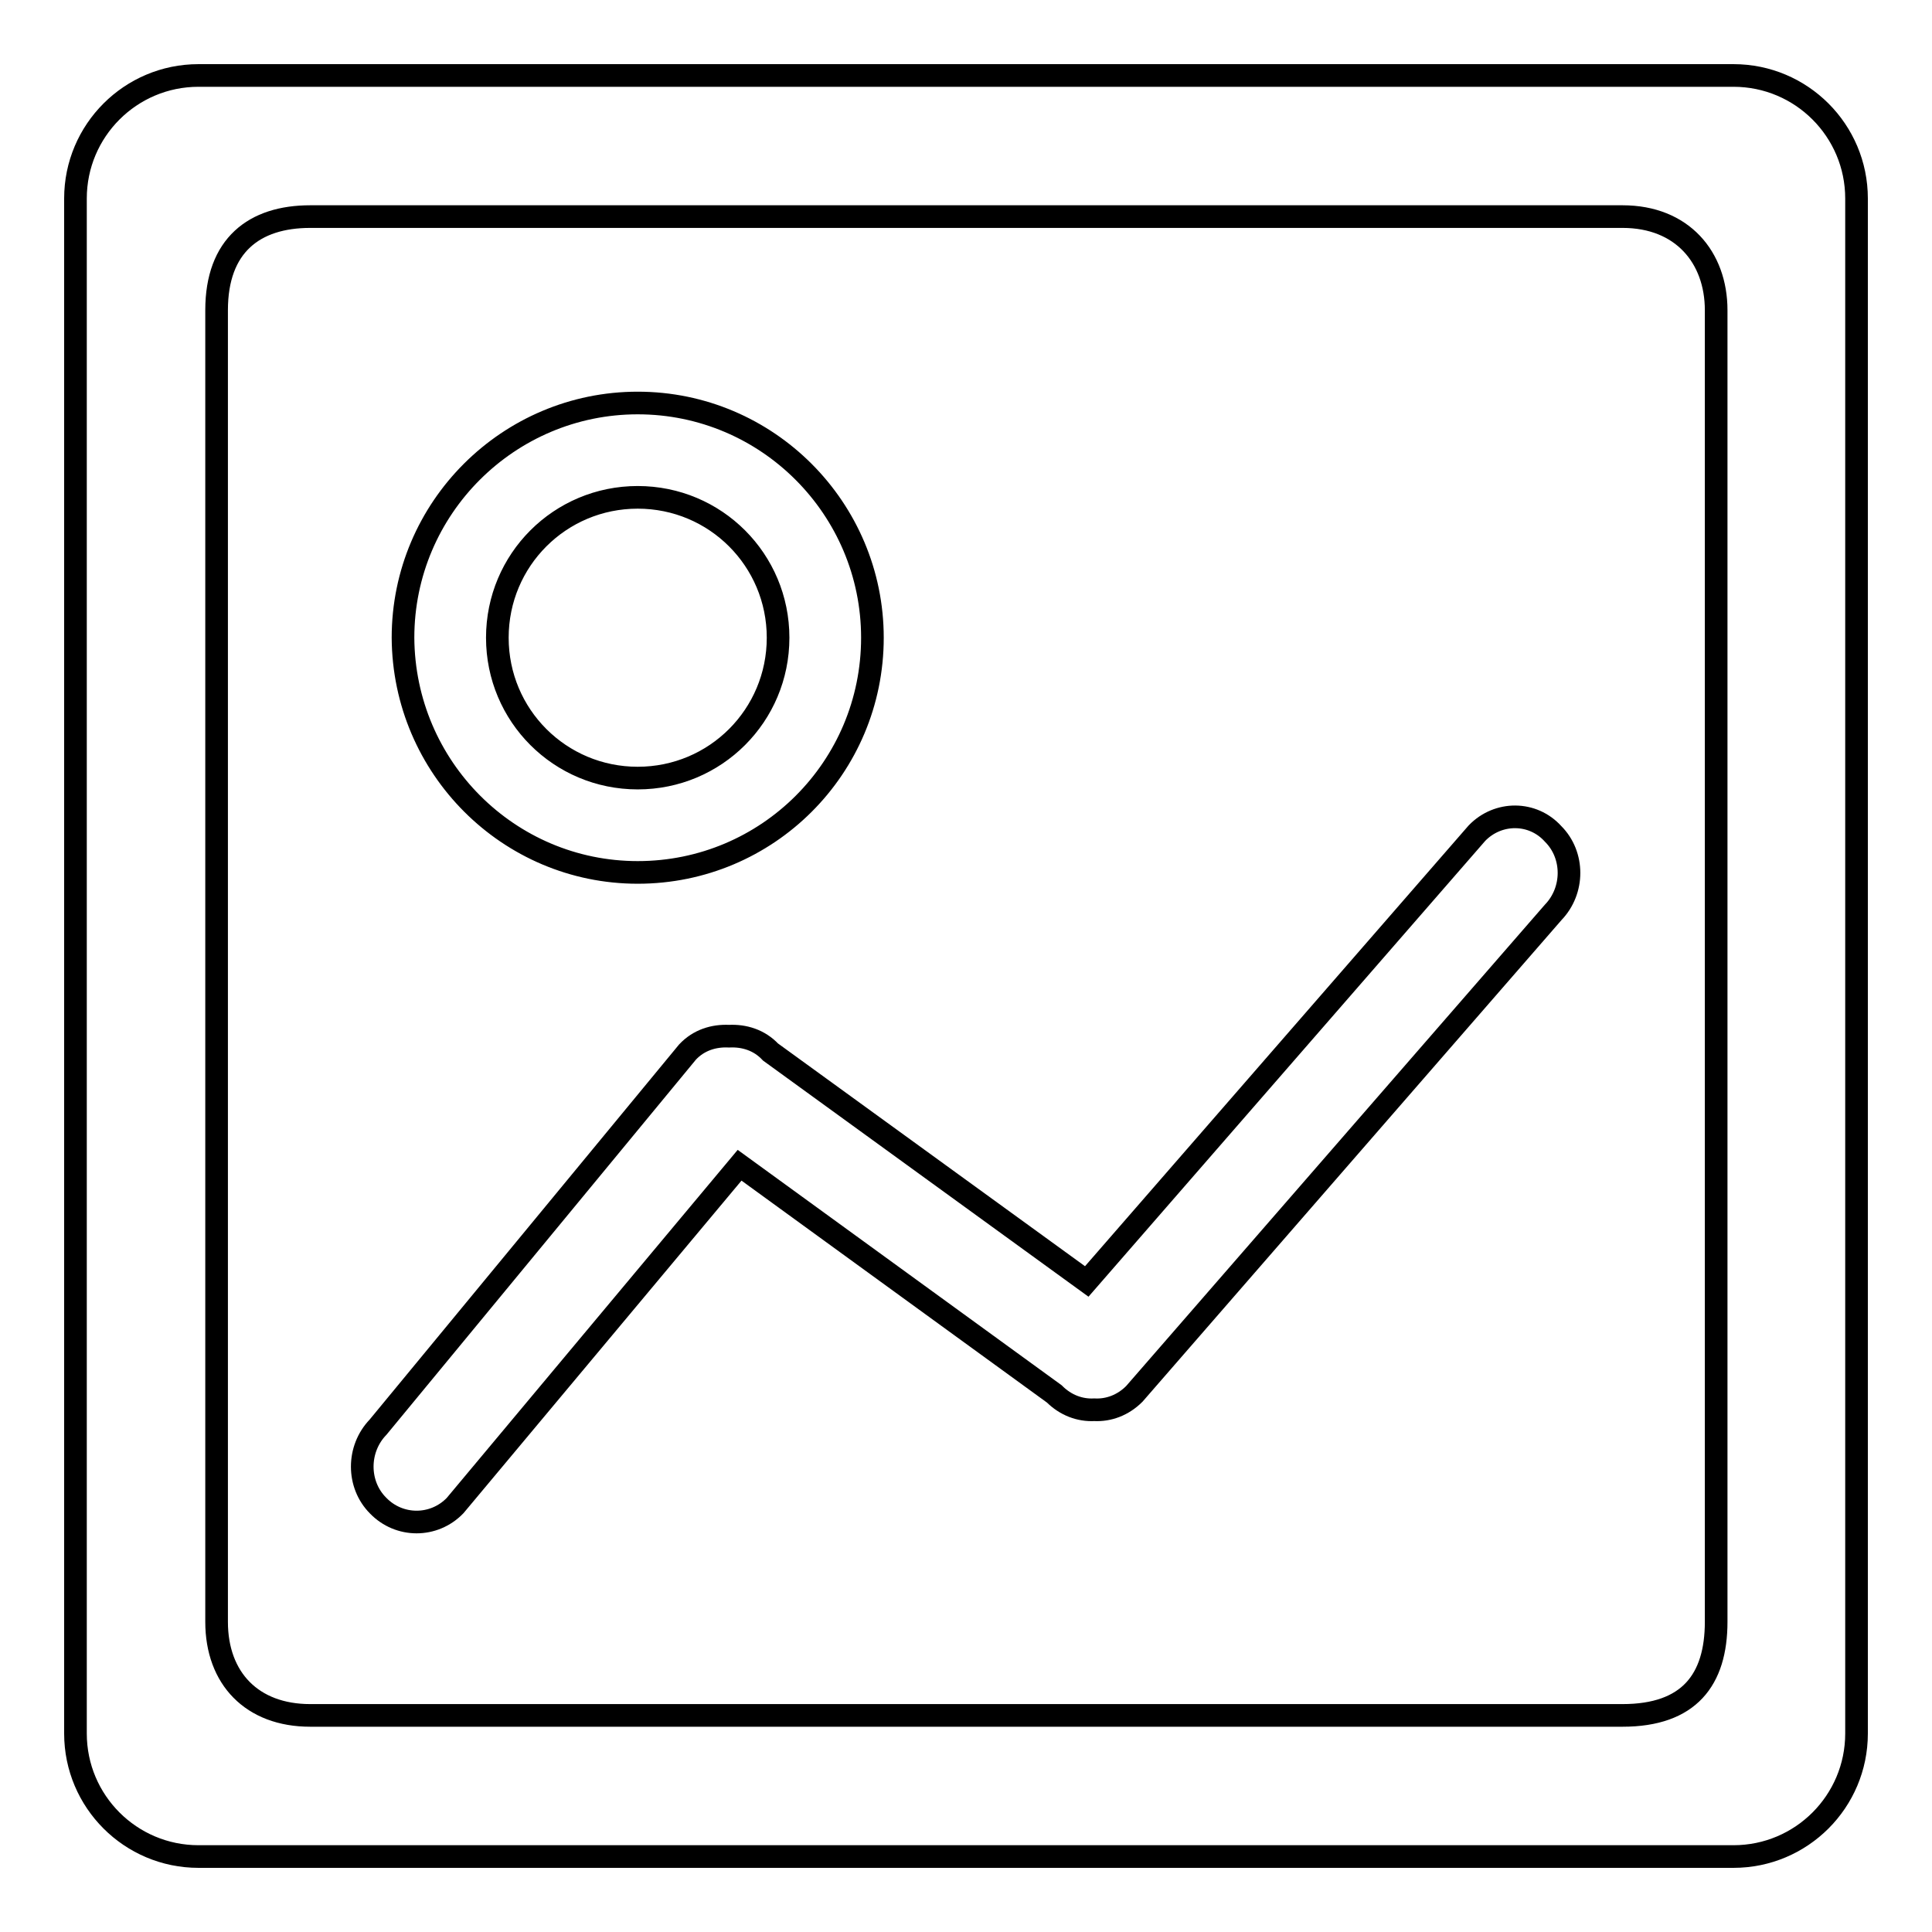 <?xml version="1.0" encoding="utf-8"?>
<!-- Svg Vector Icons : http://www.onlinewebfonts.com/icon -->
<!DOCTYPE svg PUBLIC "-//W3C//DTD SVG 1.1//EN" "http://www.w3.org/Graphics/SVG/1.1/DTD/svg11.dtd">
<svg version="1.1" xmlns="http://www.w3.org/2000/svg" xmlns:xlink="http://www.w3.org/1999/xlink" x="0px" y="0px" viewBox="0 0 256 256" enable-background="new 0 0 256 256" xml:space="preserve">
<g> <path stroke-width="3" fill-opacity="0" stroke="#000000"  d="M84.5,115.6c17.2,0,31.1-13.9,31.1-31.1c0-17.1-13.9-31.1-31.1-31.1c-17.1,0-31.1,13.9-31.1,31.1 C53.5,101.7,67.4,115.6,84.5,115.6z M84.5,65.9c10.3,0,18.6,8.3,18.6,18.6c0,10.3-8.3,18.6-18.6,18.6c-10.3,0-18.6-8.3-18.6-18.6 C65.9,74.2,74.2,65.9,84.5,65.9z M195.7,110.4L144,169.8l-41.9-30.4c-1.5-1.6-3.5-2.2-5.5-2.1c-2-0.1-4,0.5-5.5,2.1l-41,49.7 c-2.8,2.9-2.8,7.6,0,10.4c2.8,2.9,7.4,2.9,10.2,0L98,154.4l41.7,30.3c1.5,1.5,3.4,2.2,5.3,2.1c1.9,0.1,3.8-0.6,5.3-2.1l55.5-63.8 c2.8-2.9,2.8-7.6,0-10.4C203.1,107.5,198.5,107.5,195.7,110.4z M229.7,10H26.3c-9,0-16.3,7.3-16.3,16.3v203.4 c0,9,7.3,16.3,16.3,16.3h203.4c9,0,16.3-7.3,16.3-16.3V26.3C246,17.3,238.7,10,229.7,10z M227.4,214.9c0,7.7-3.6,12.4-12.4,12.4 H41.1c-7.7,0-12.4-4.9-12.4-12.4V41.1c0-8.6,5-12.4,12.4-12.4h173.9c7.9,0,12.4,5.4,12.4,12.4V214.9z"/></g>
</svg>